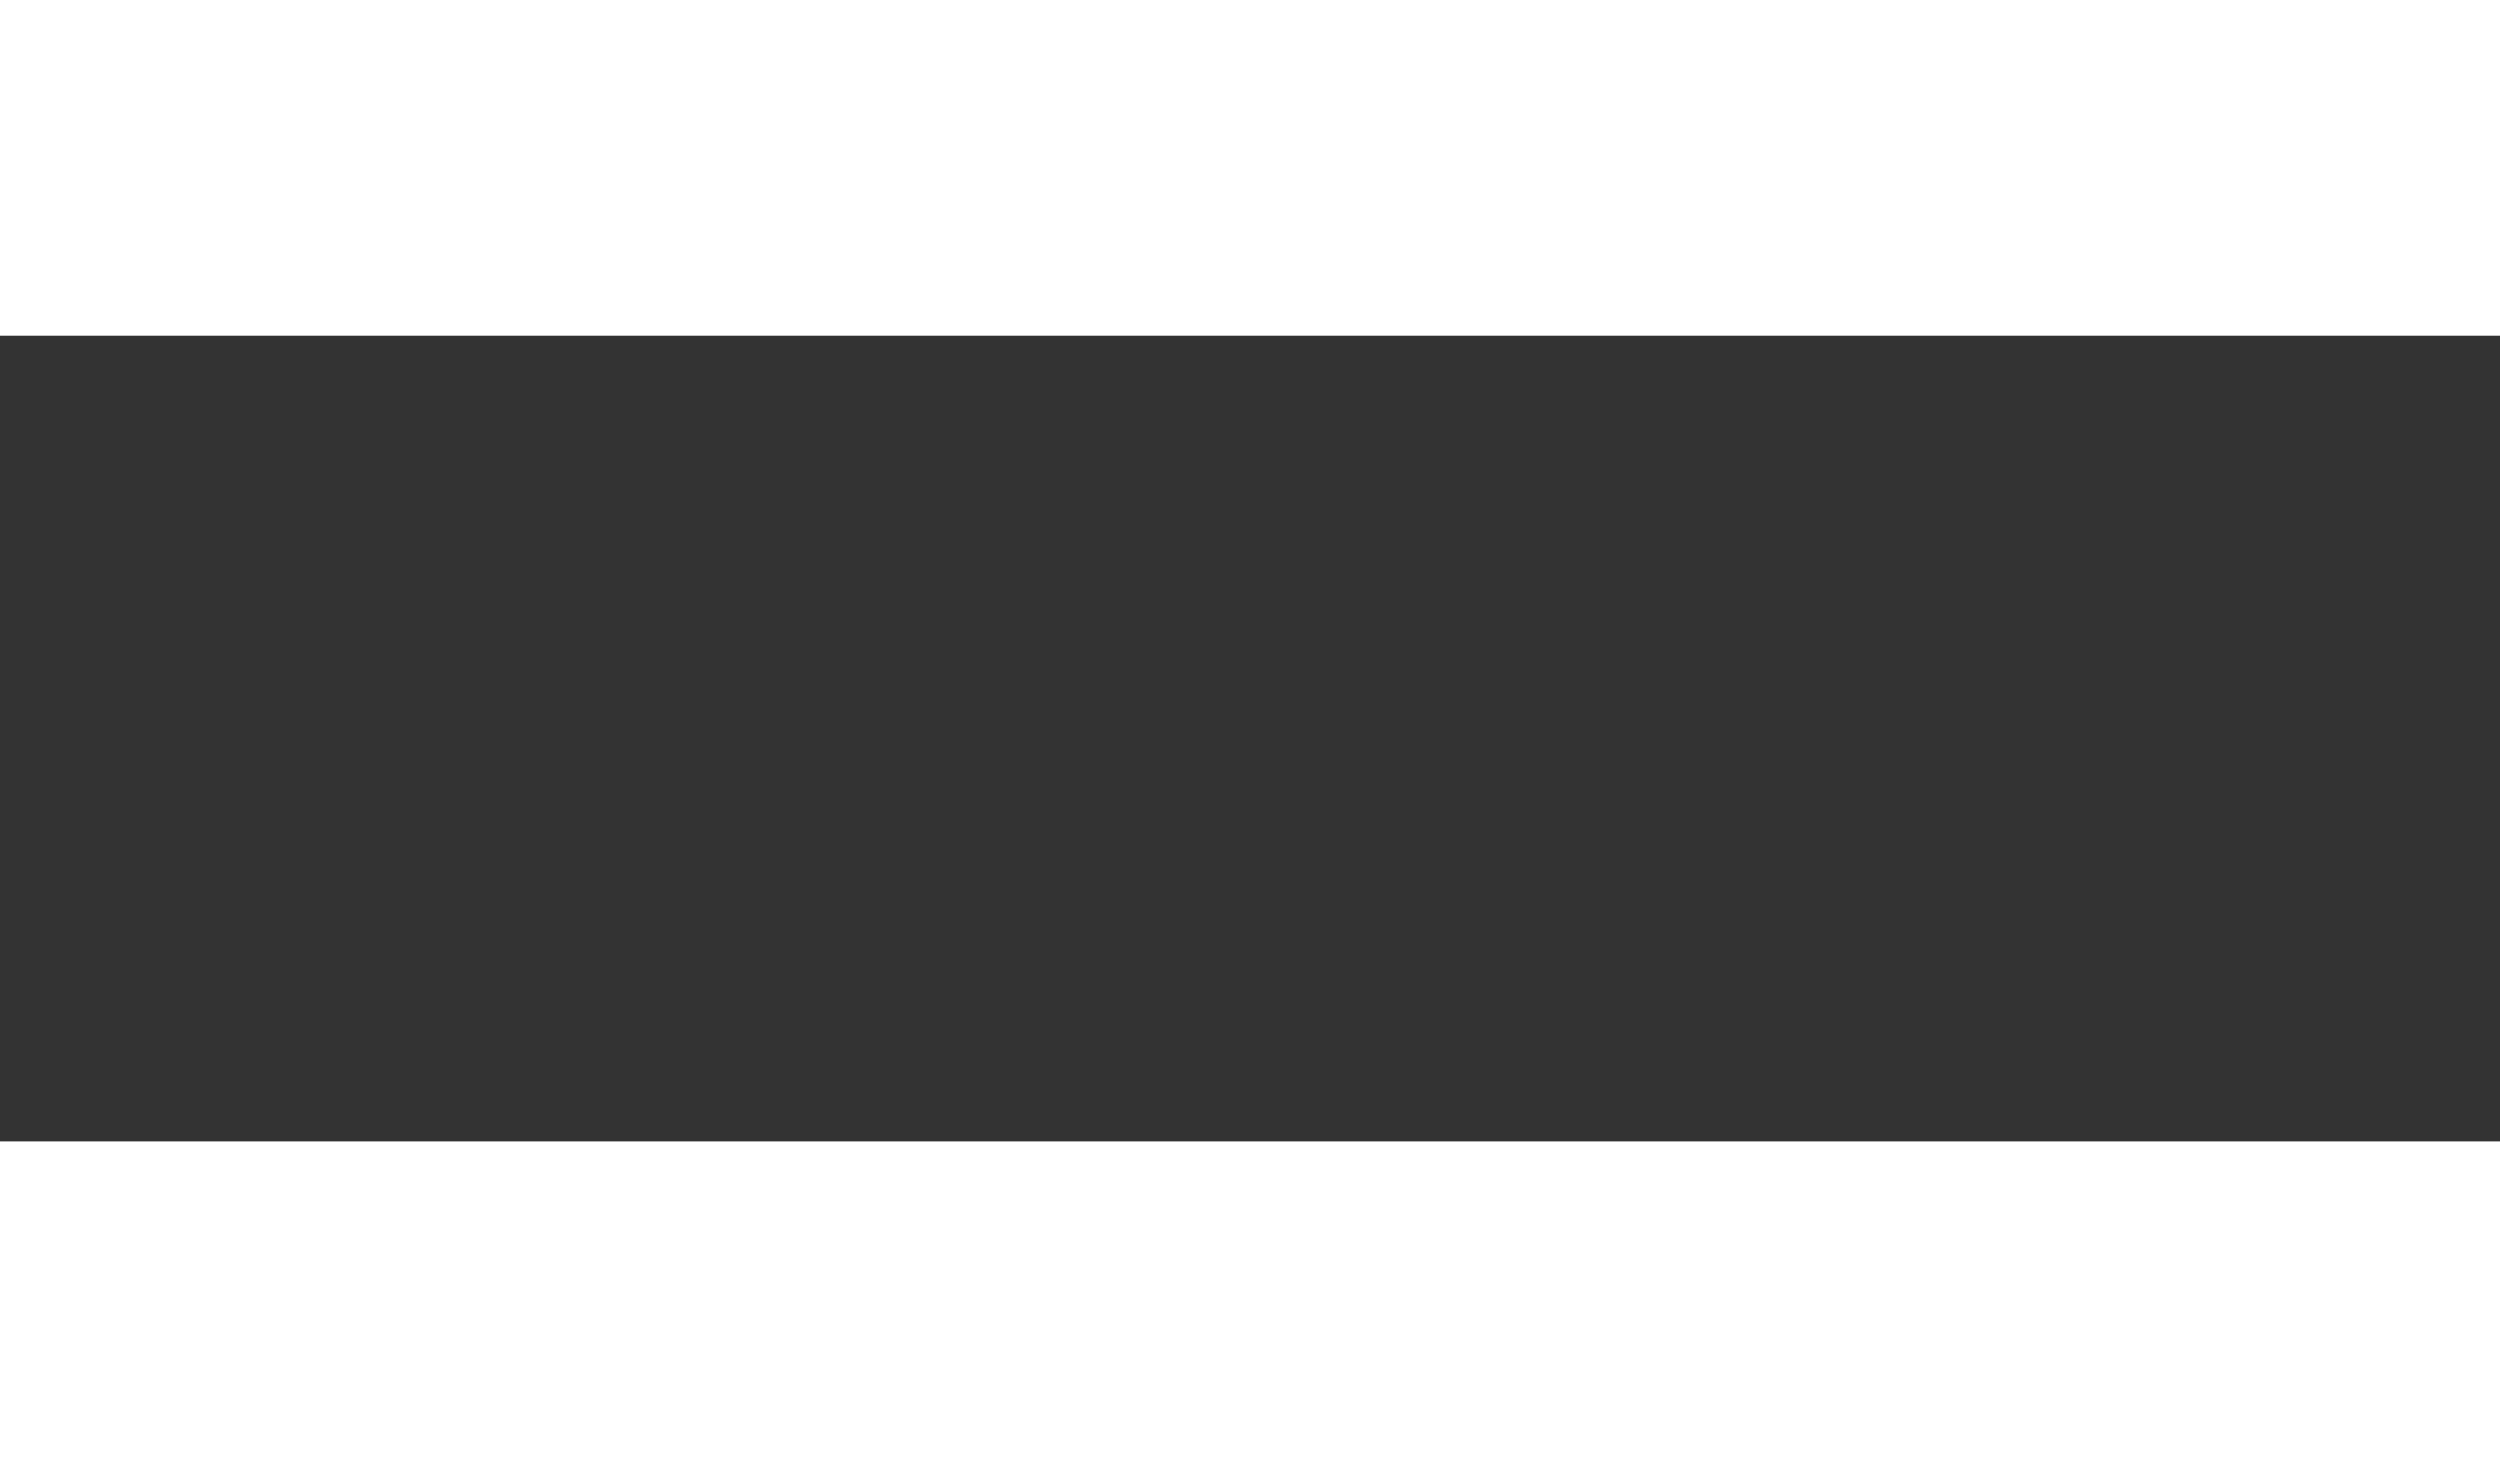 <svg xmlns="http://www.w3.org/2000/svg" width="37.235" height="22" viewBox="0 0 37.235 22">
  <rect x="0" y="0" width="37.235" height="22" fill="#333333" stroke="none"/>
  <g id="hamburger" transform="translate(2.5 -21.762)">
    <line id="Line_7471" data-name="Line 7471" x1="32.235" transform="translate(0 41.262)" fill="none" stroke="#fff" stroke-linecap="square" stroke-width="5"/>
    <line id="Line_7472" data-name="Line 7472" x1="32.235" transform="translate(0 24.262)" fill="none" stroke="#fff" stroke-linecap="square" stroke-width="5"/>
  </g>
</svg>

